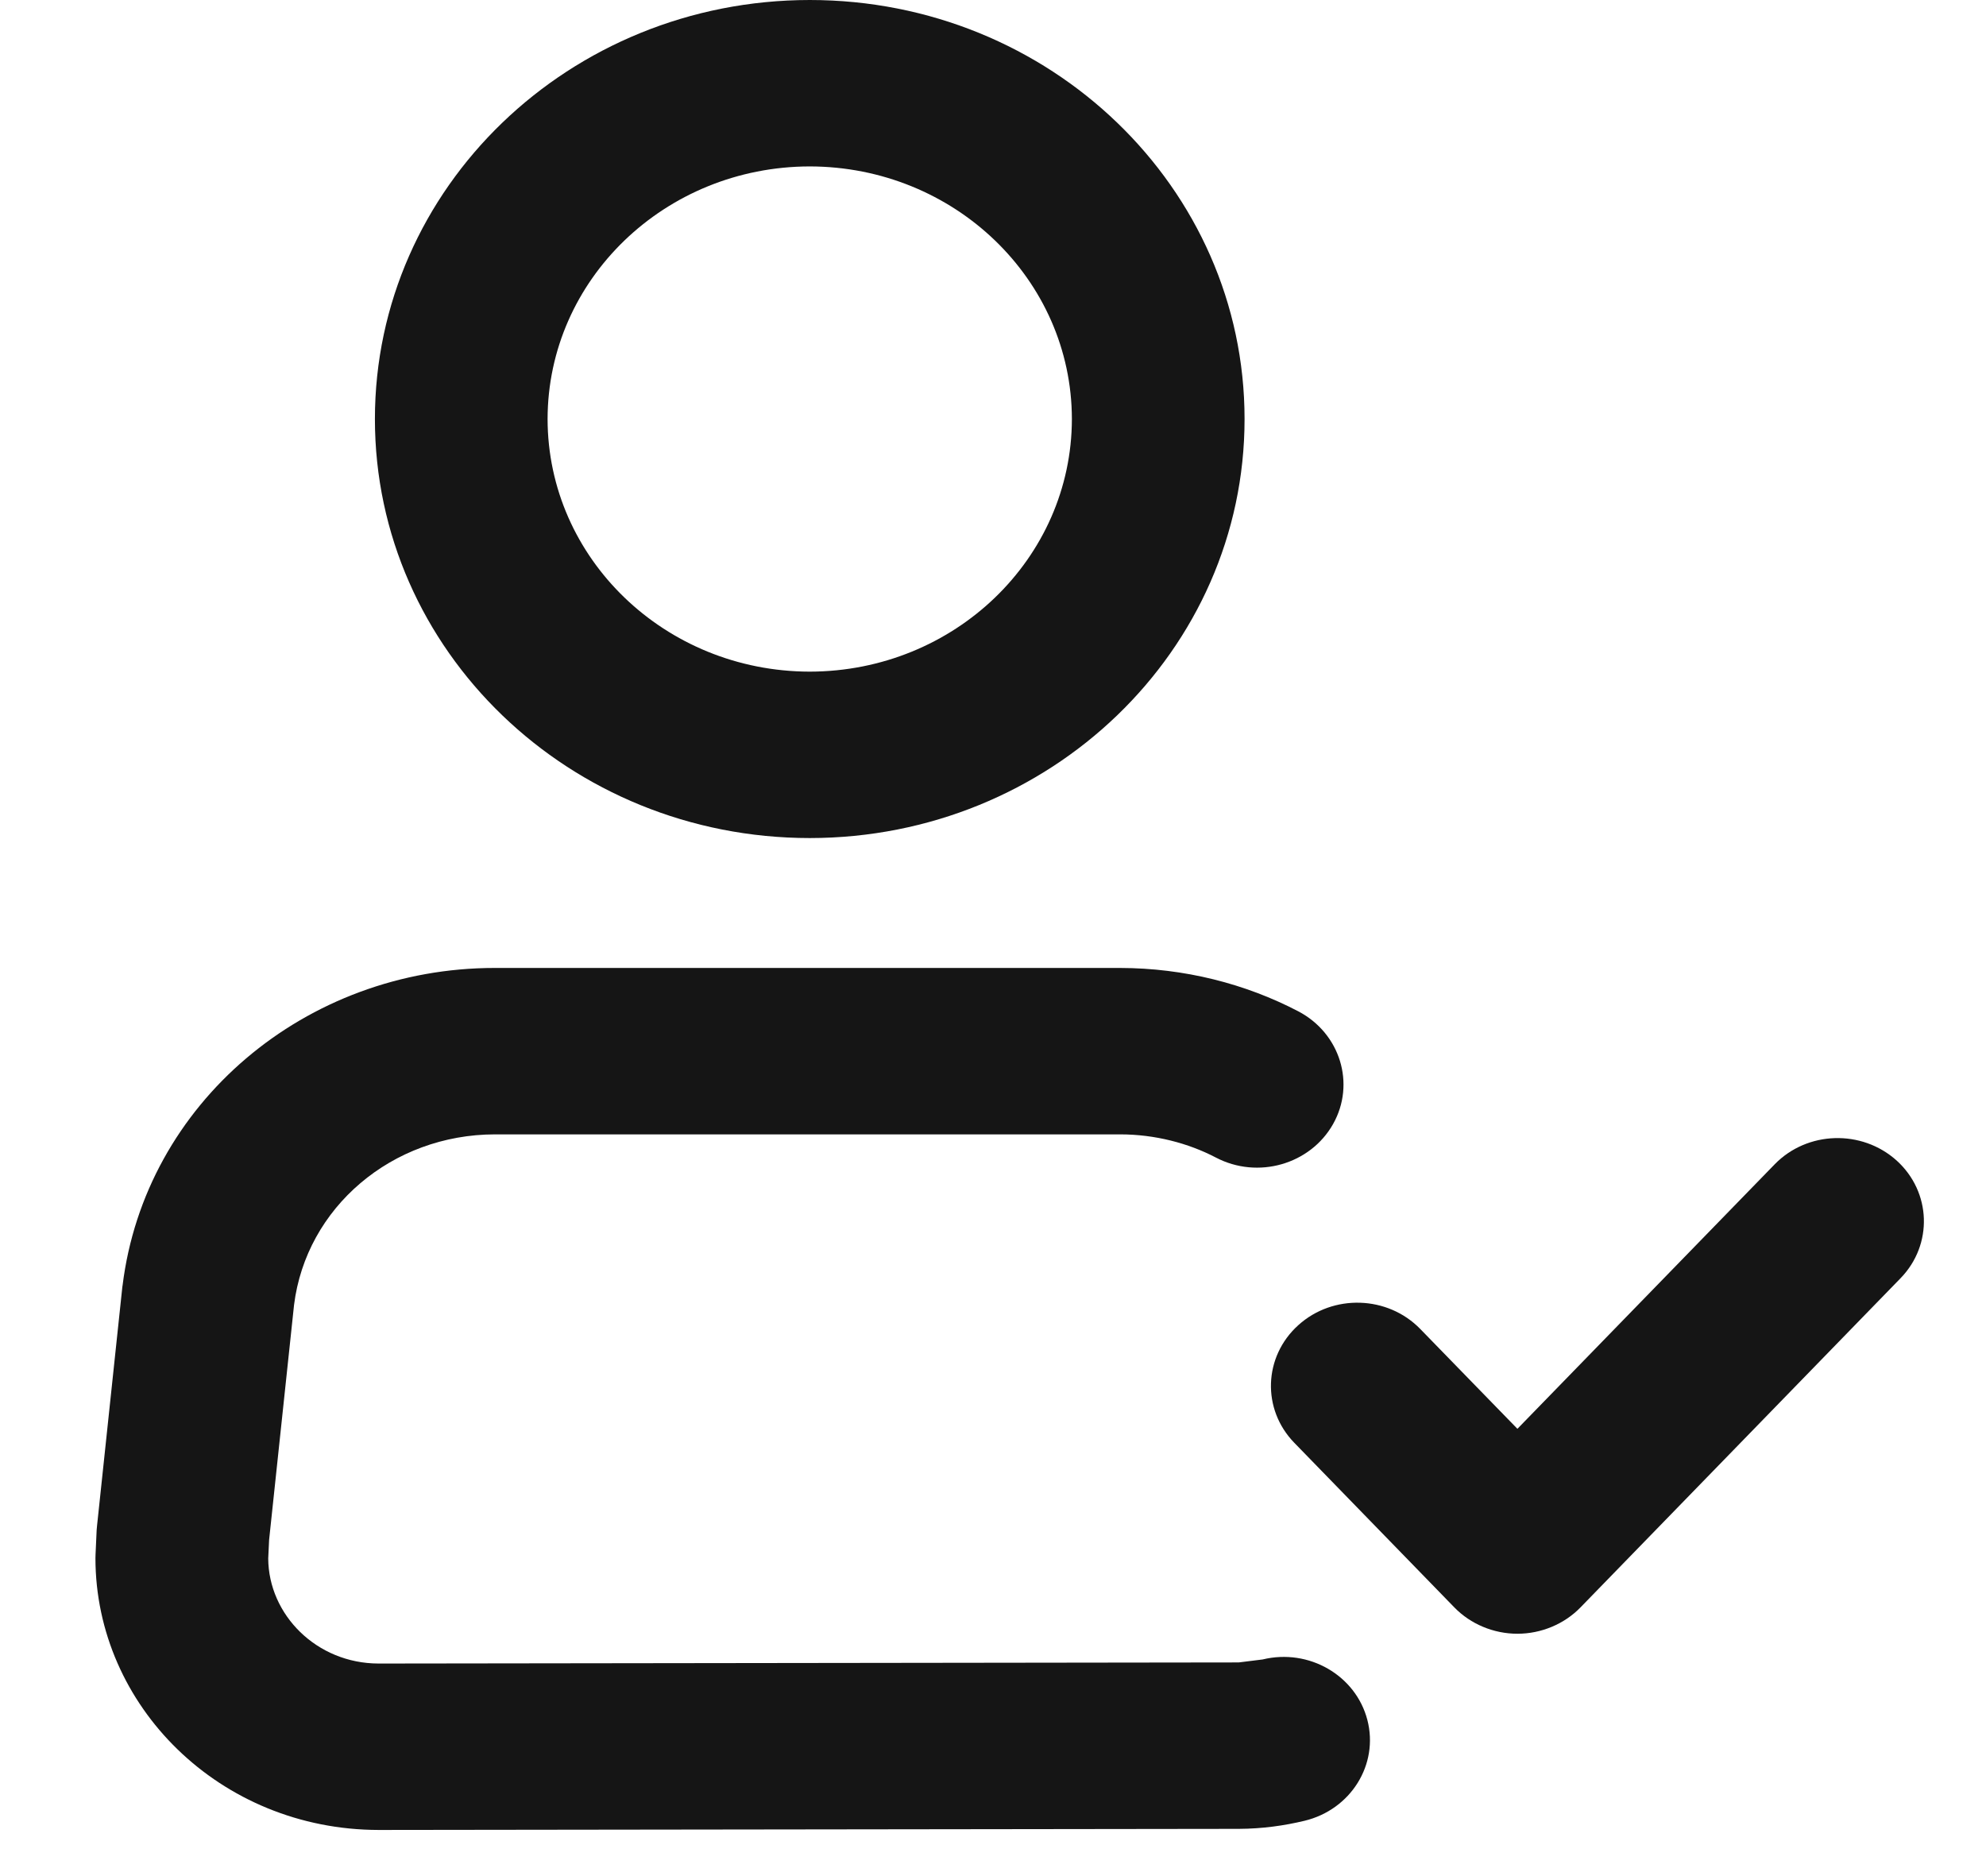 <svg width="18" height="17" viewBox="0 0 18 17" fill="none" xmlns="http://www.w3.org/2000/svg">
<path d="M3.432 16.582L11.228 16.572C11.442 16.571 11.639 16.543 11.823 16.499C12.243 16.398 12.498 15.989 12.393 15.585C12.288 15.181 11.863 14.935 11.444 15.037L11.227 15.064L3.431 15.074C2.869 15.073 2.434 14.632 2.431 14.122L2.439 13.954L2.665 11.825C2.775 10.941 3.553 10.28 4.486 10.279H10.152C10.467 10.279 10.769 10.358 11.02 10.489C11.4 10.688 11.875 10.552 12.082 10.186C12.288 9.821 12.147 9.363 11.767 9.164C11.288 8.914 10.734 8.772 10.152 8.771H4.486C2.769 8.77 1.314 9.999 1.111 11.648L1.109 11.66L0.88 13.821L0.876 13.864L0.866 14.085L0.865 14.119C0.866 15.458 1.993 16.58 3.432 16.582Z" fill="#151515"/>
<path d="M7.339 7.594C9.516 7.593 11.28 5.894 11.28 3.797C11.28 1.7 9.516 0 7.339 0C5.162 0.001 3.398 1.7 3.398 3.797C3.398 5.894 5.162 7.593 7.339 7.594ZM7.339 1.508C8.651 1.51 9.713 2.533 9.715 3.797C9.713 5.061 8.651 6.084 7.339 6.086C6.027 6.084 4.965 5.061 4.963 3.797C4.965 2.533 6.027 1.51 7.339 1.508Z" fill="#151515"/>
<path d="M11.731 13.074L13.182 14.566C13.329 14.717 13.538 14.804 13.753 14.804C13.968 14.804 14.177 14.717 14.324 14.566L17.226 11.582C17.521 11.278 17.505 10.801 17.19 10.516C16.874 10.232 16.379 10.247 16.084 10.551L13.753 12.947L12.873 12.043C12.578 11.739 12.082 11.723 11.767 12.008C11.451 12.293 11.435 12.77 11.731 13.074Z" fill="#151515"/>
</svg>
